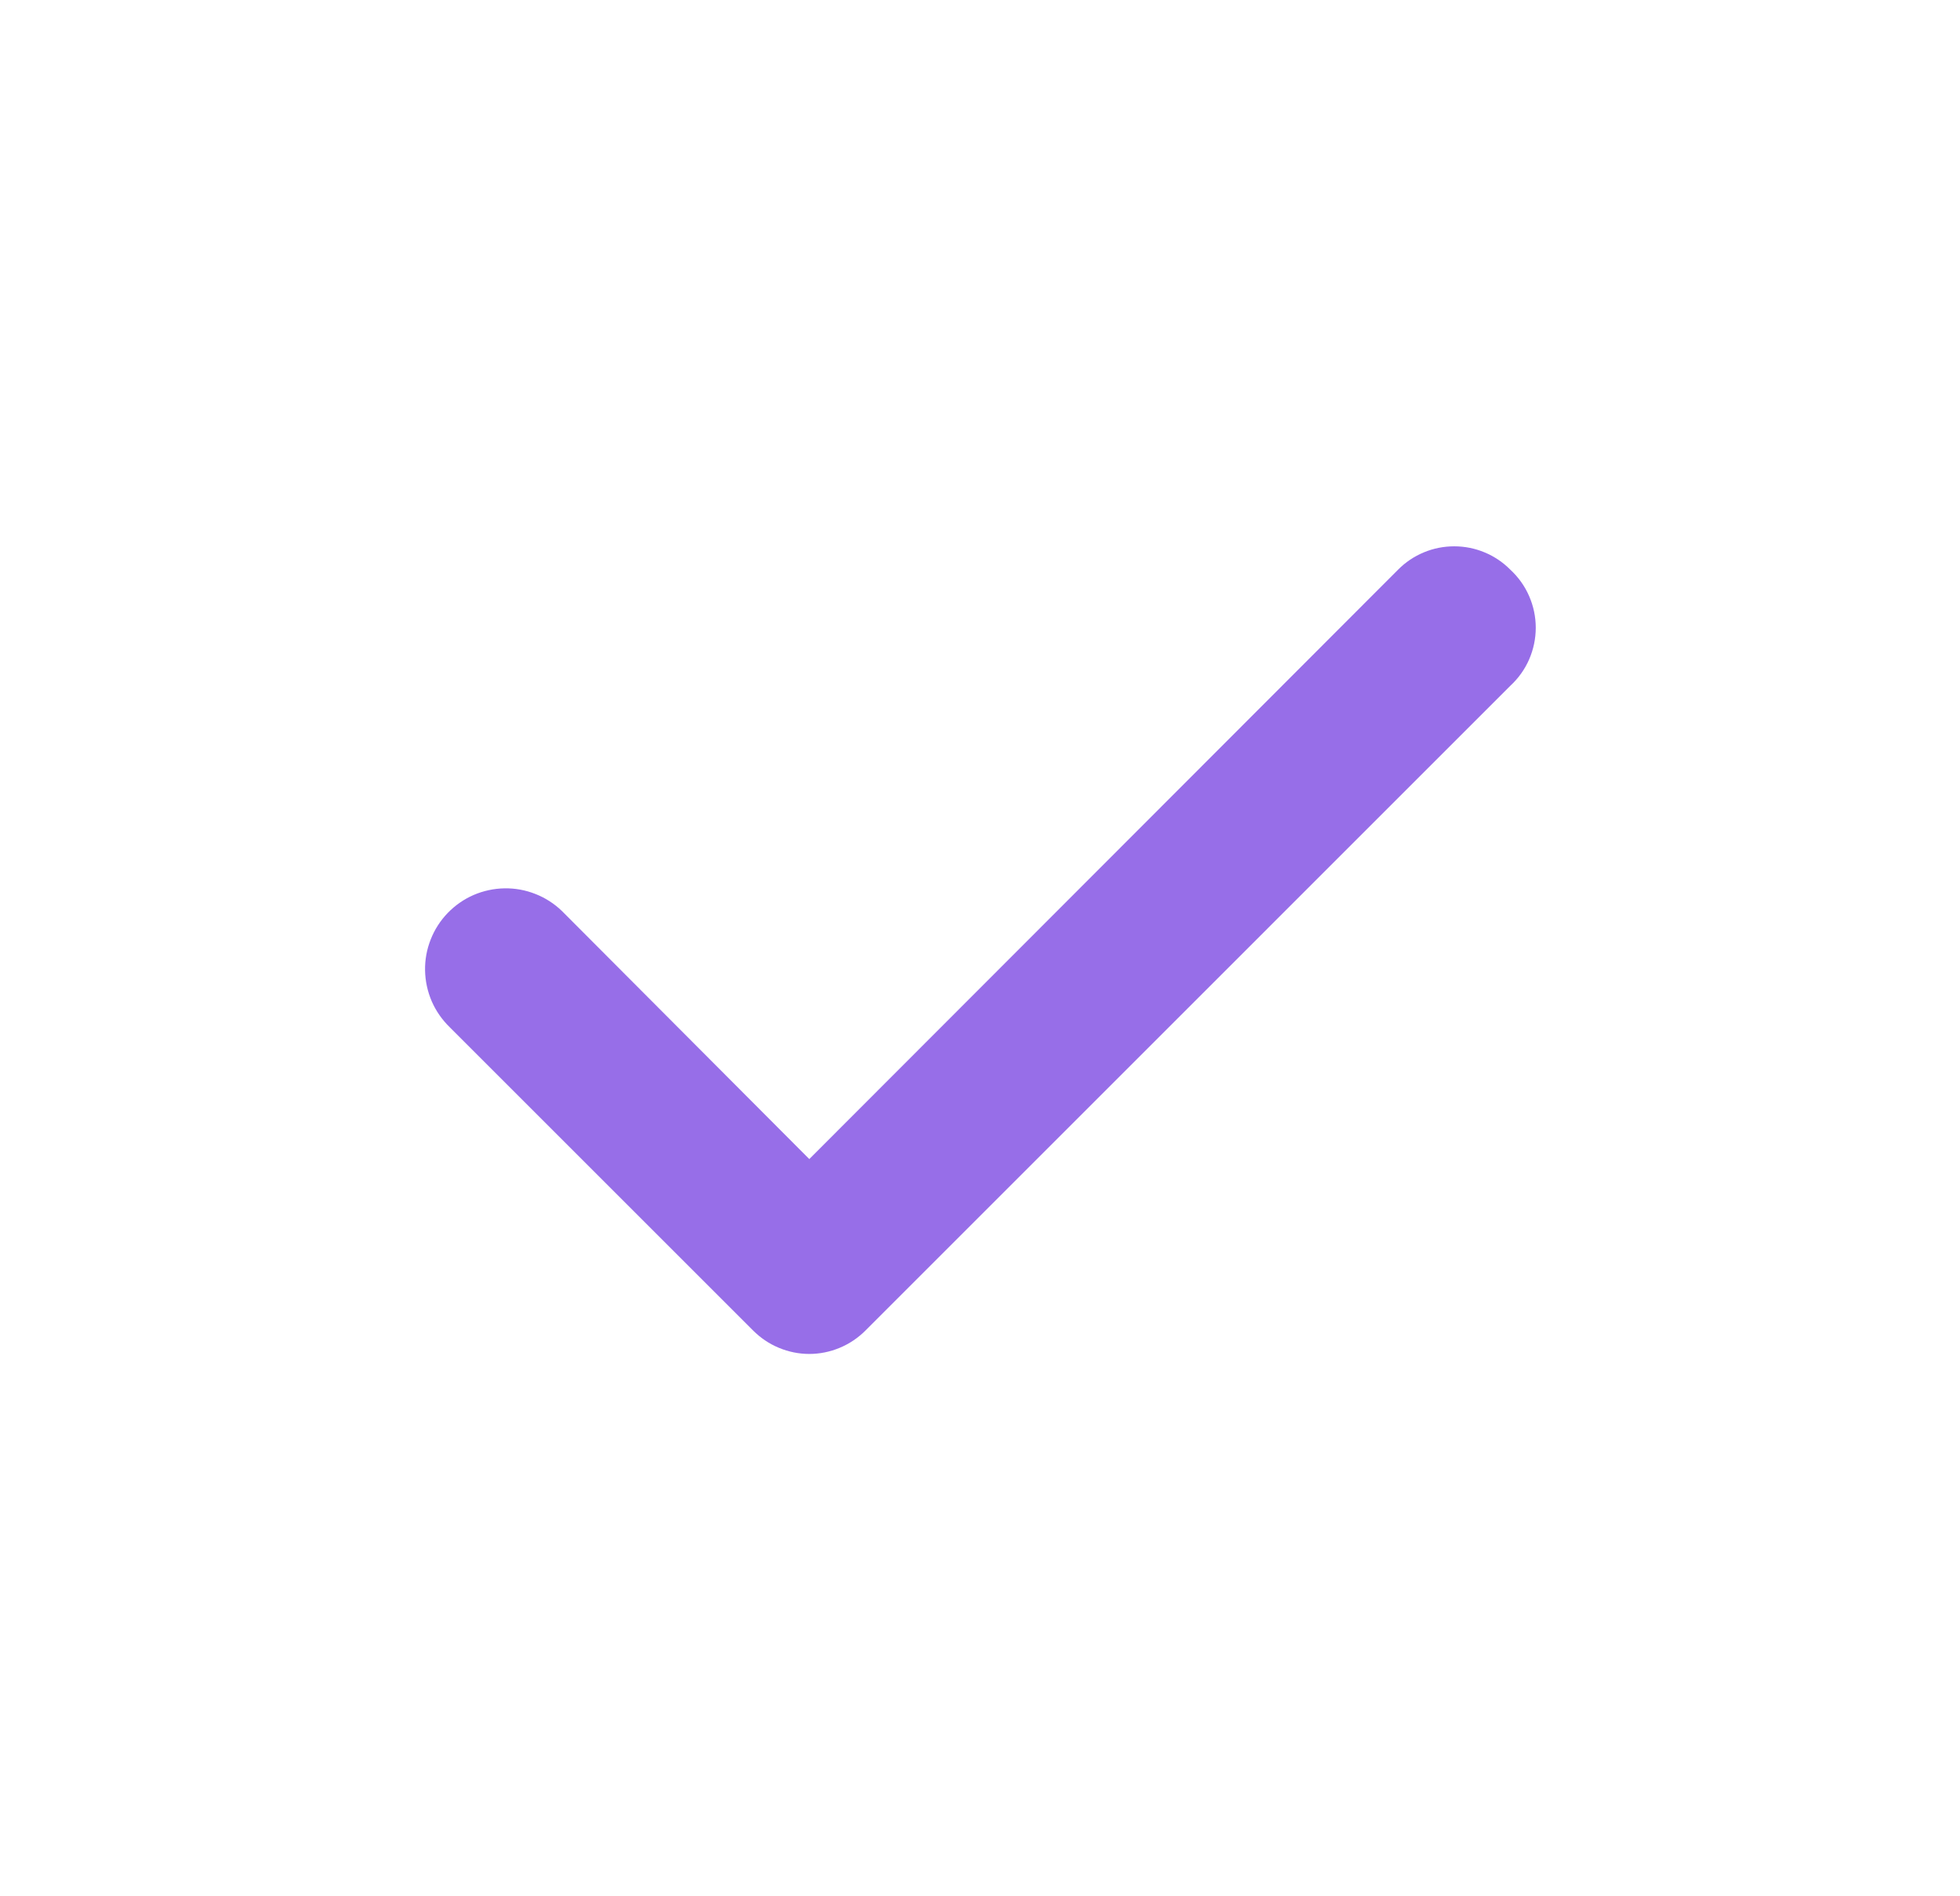 <svg xmlns="http://www.w3.org/2000/svg" width="31" height="30" viewBox="0 0 31 30" fill="none"><path d="M23.887 9.012C23.771 8.895 23.633 8.802 23.481 8.739C23.328 8.675 23.165 8.643 23 8.643C22.835 8.643 22.672 8.675 22.519 8.739C22.367 8.802 22.229 8.895 22.113 9.012L12.8 18.337L8.887 14.412C8.767 14.296 8.624 14.204 8.468 14.143C8.312 14.081 8.146 14.051 7.978 14.054C7.81 14.057 7.645 14.093 7.491 14.159C7.337 14.226 7.198 14.323 7.081 14.444C6.965 14.564 6.873 14.707 6.812 14.863C6.75 15.019 6.72 15.185 6.723 15.353C6.726 15.521 6.762 15.686 6.828 15.84C6.895 15.994 6.992 16.133 7.112 16.25L11.912 21.05C12.029 21.167 12.167 21.26 12.319 21.323C12.472 21.387 12.635 21.42 12.8 21.42C12.965 21.42 13.128 21.387 13.281 21.323C13.433 21.26 13.571 21.167 13.688 21.05L23.887 10.85C24.014 10.733 24.116 10.591 24.185 10.433C24.254 10.274 24.29 10.104 24.29 9.931C24.29 9.758 24.254 9.588 24.185 9.43C24.116 9.271 24.014 9.129 23.887 9.012Z" fill="#976EE8"></path></svg>